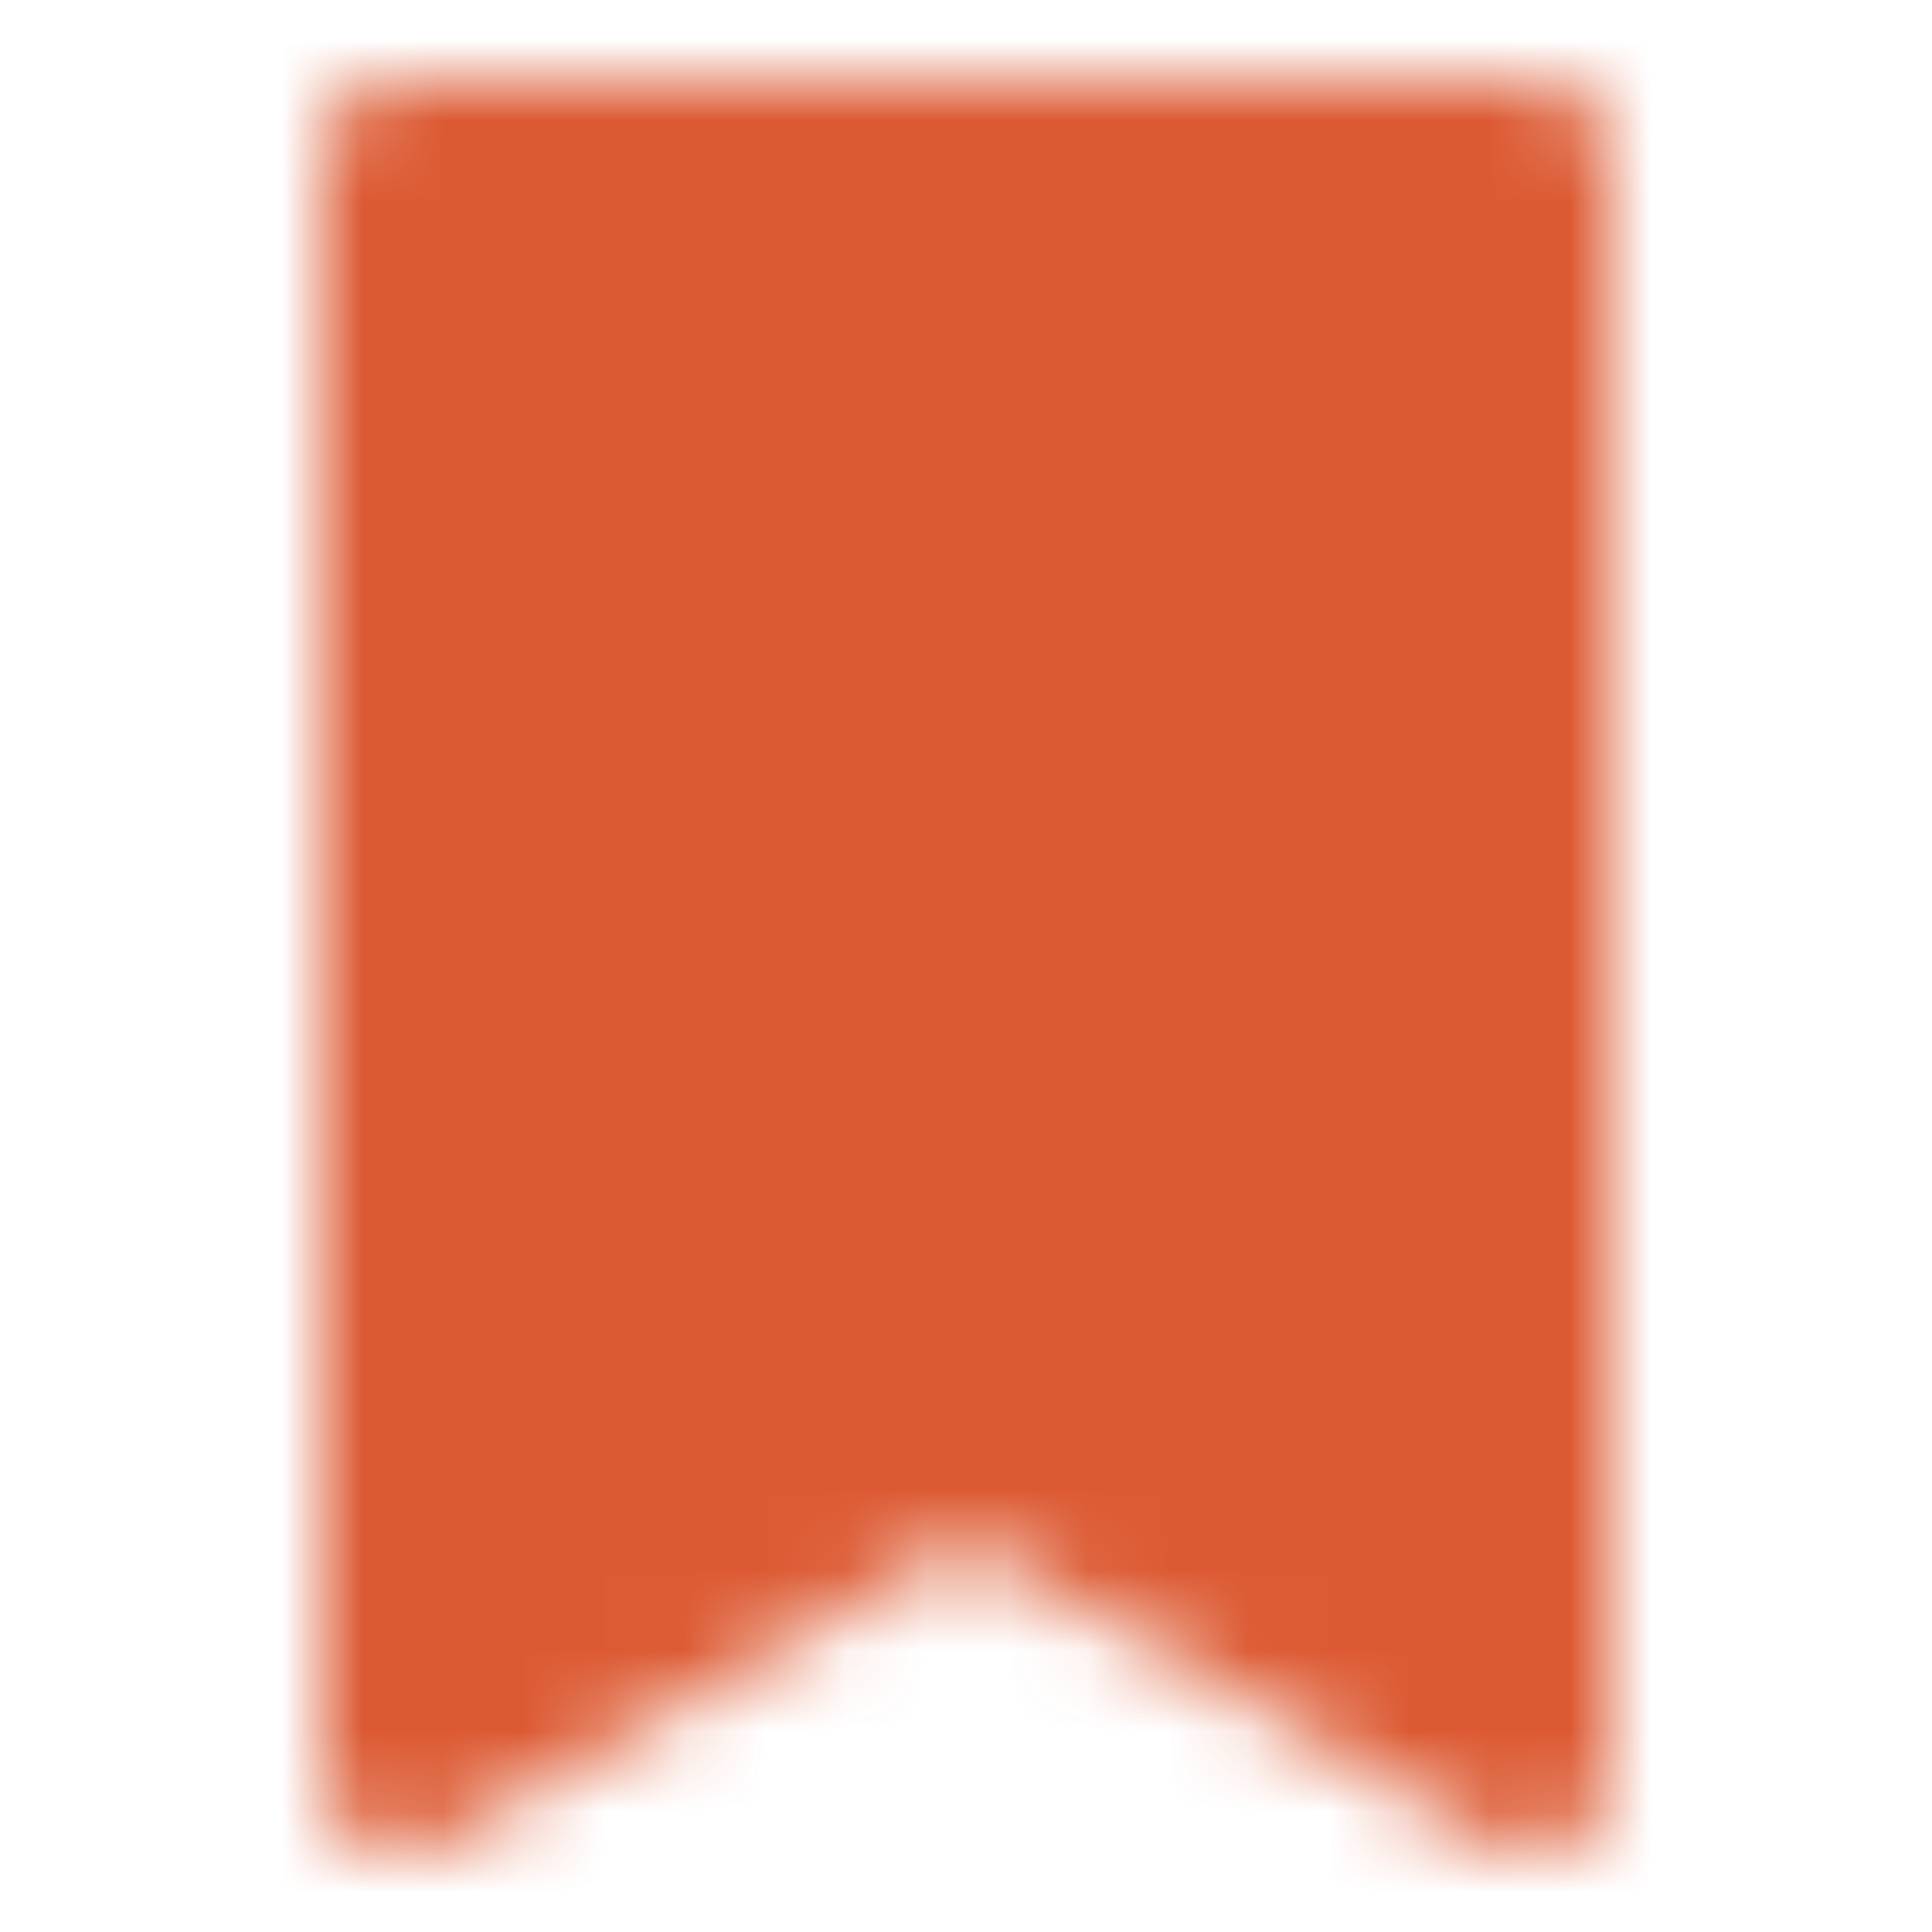 <?xml version="1.0" encoding="utf-8"?>
<svg xmlns="http://www.w3.org/2000/svg" xmlns:xlink="http://www.w3.org/1999/xlink" width="24" height="24" viewBox="0 0 24 24">
    <defs>
        <path id="a" d="M5.496 22.868A1 1 0 0 1 4 22V2a1 1 0 0 1 1-1h14a1 1 0 0 1 1 1v20a1 1 0 0 1-1.496.868L12 19.152l-6.504 3.716z"/>
    </defs>
    <g fill="none" fill-rule="evenodd">
        <mask id="b" fill="#fff">
            <use xlink:href="#a"/>
        </mask>
        <g fill="#d33100" fill-opacity=".8" mask="url(#b)">
            <path d="M-5-5h34v34H-5z"/>
        </g>
    </g>
</svg>